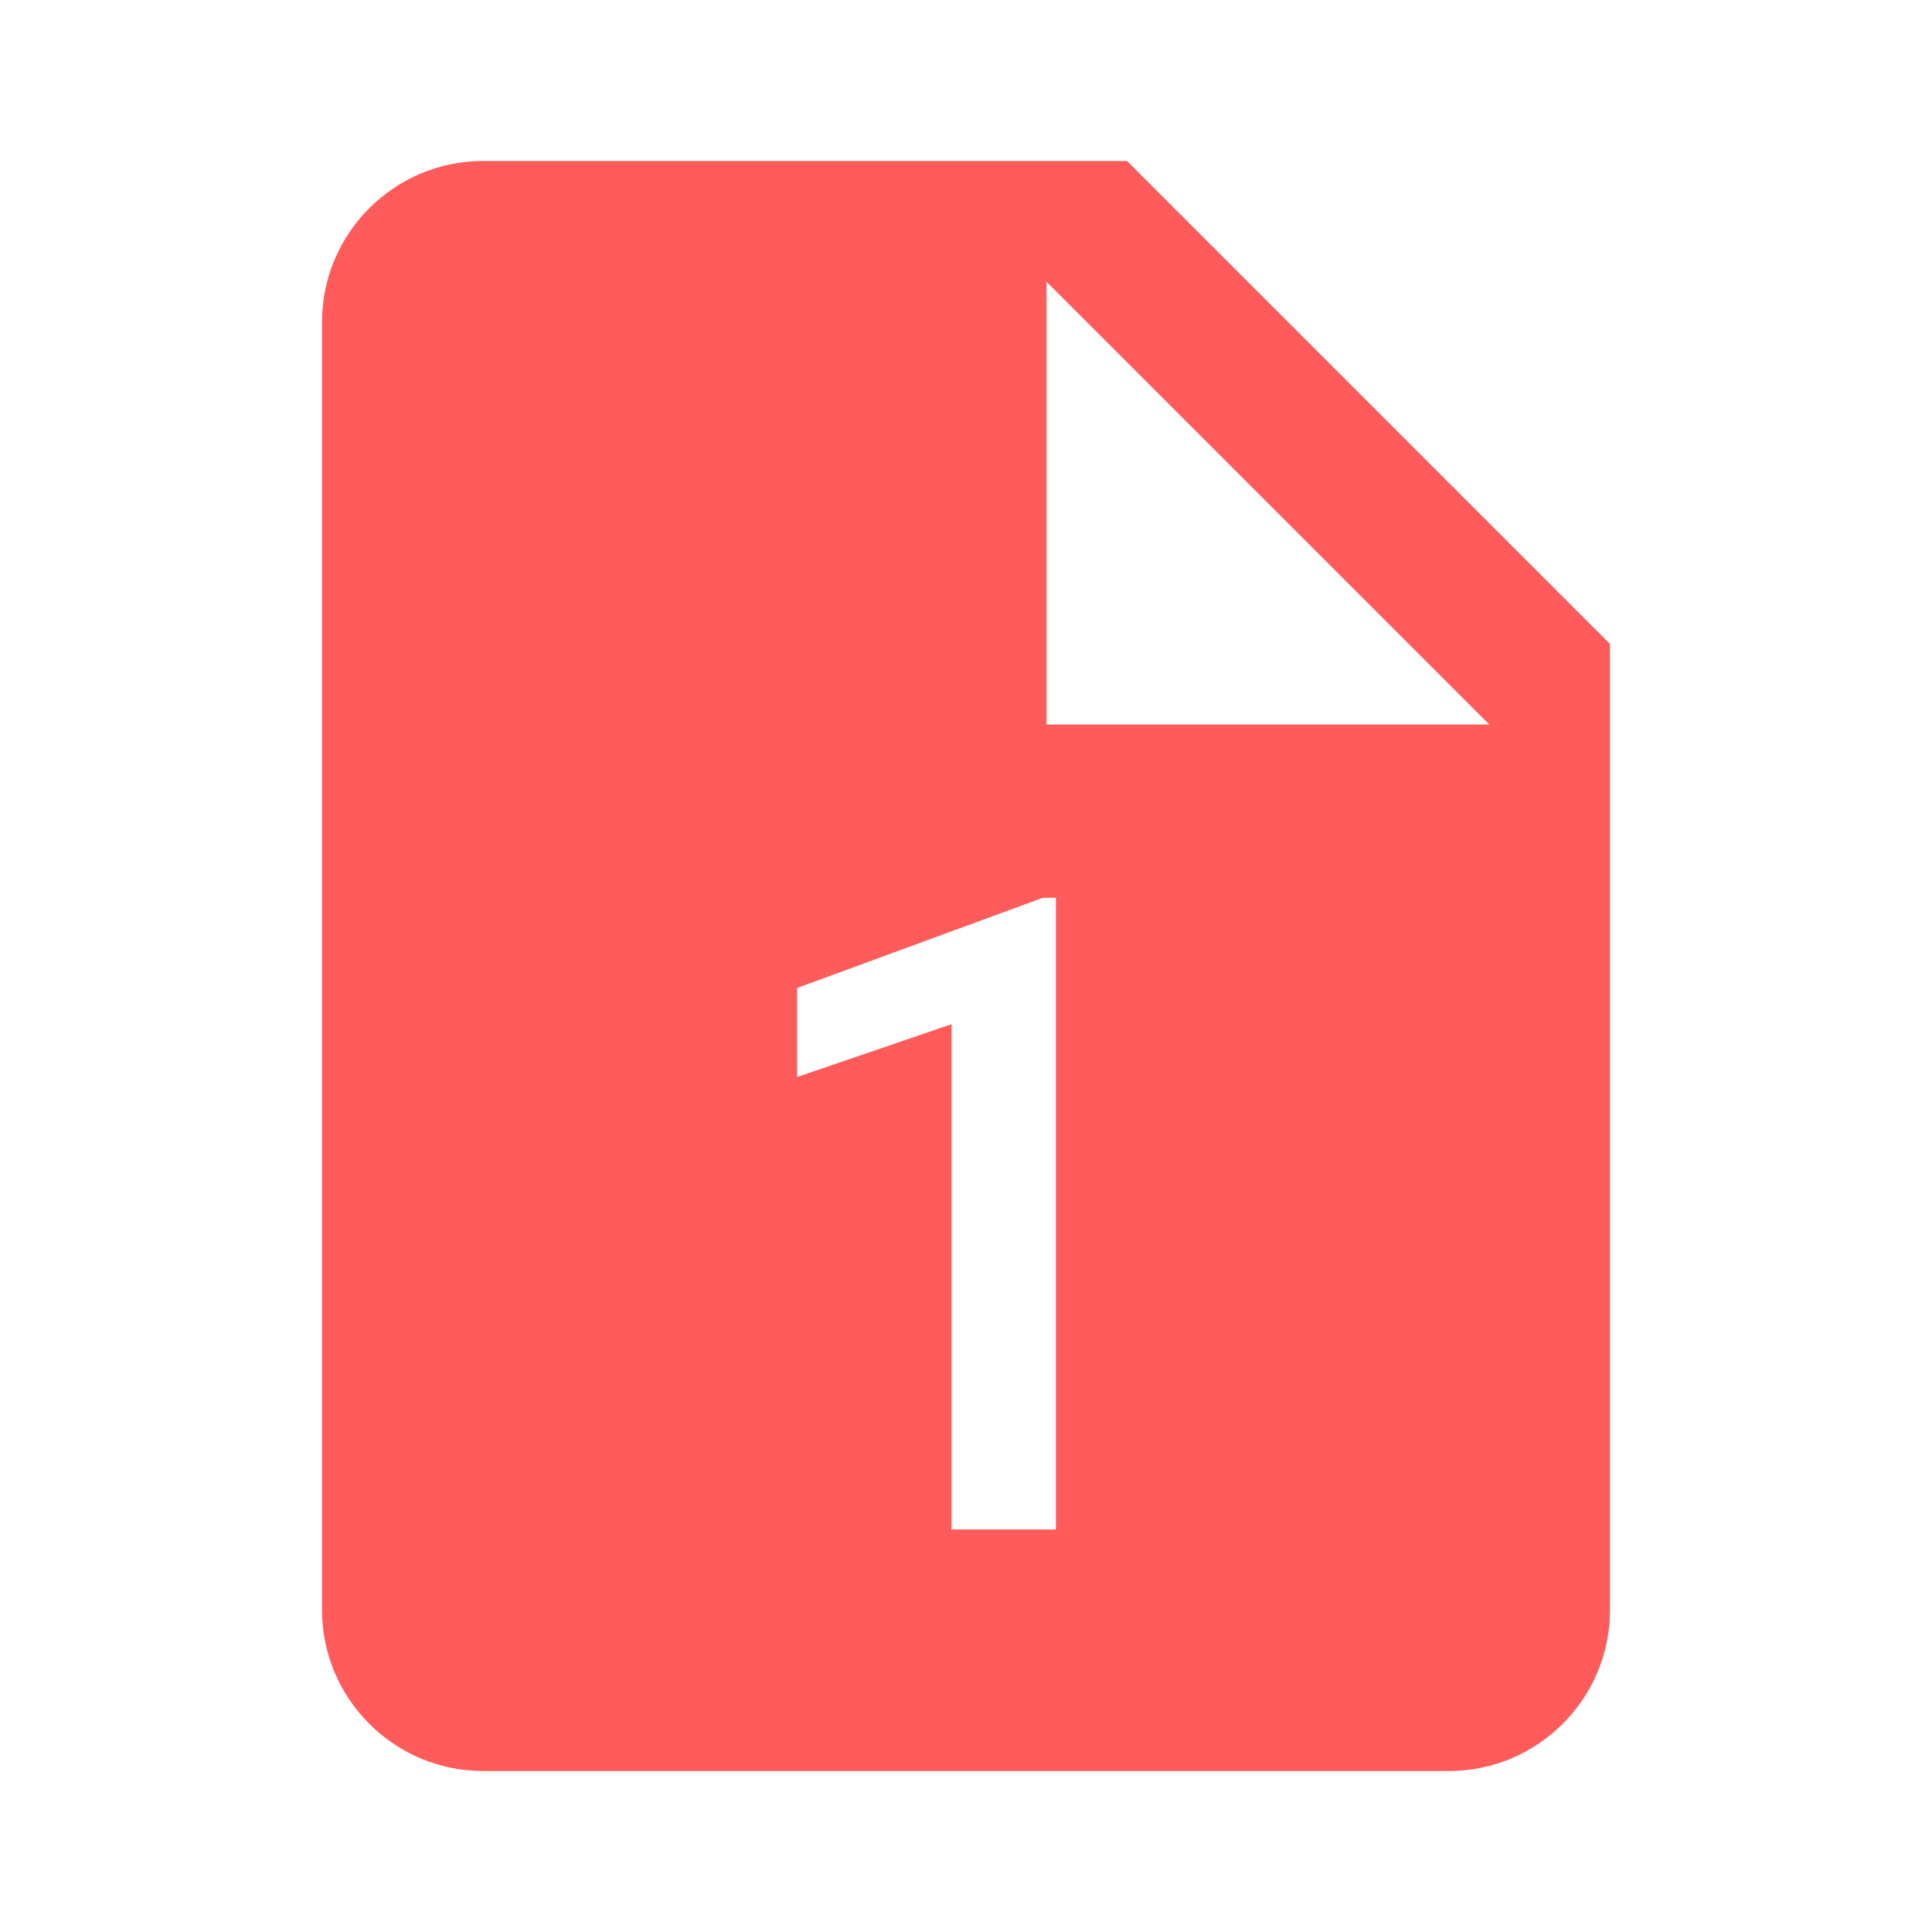 <svg t="1647324833999" class="icon" viewBox="0 0 1024 1024" version="1.1" xmlns="http://www.w3.org/2000/svg" p-id="17081" width="200" height="200">
    <path d="M597.333 85.333H256c-47.019 0-85.333 38.315-85.333 85.333v682.667c0 47.019 38.315 85.333 85.333 85.333h512c47.019 0 85.333-38.315 85.333-85.333V341.333z m-37.675 725.333H504.32v-267.819l-81.835 27.989v-47.189l130.176-47.787h6.997zM554.667 384V149.333L789.333 384z" fill="#FF5B5A" p-id="17082"></path>
</svg>
